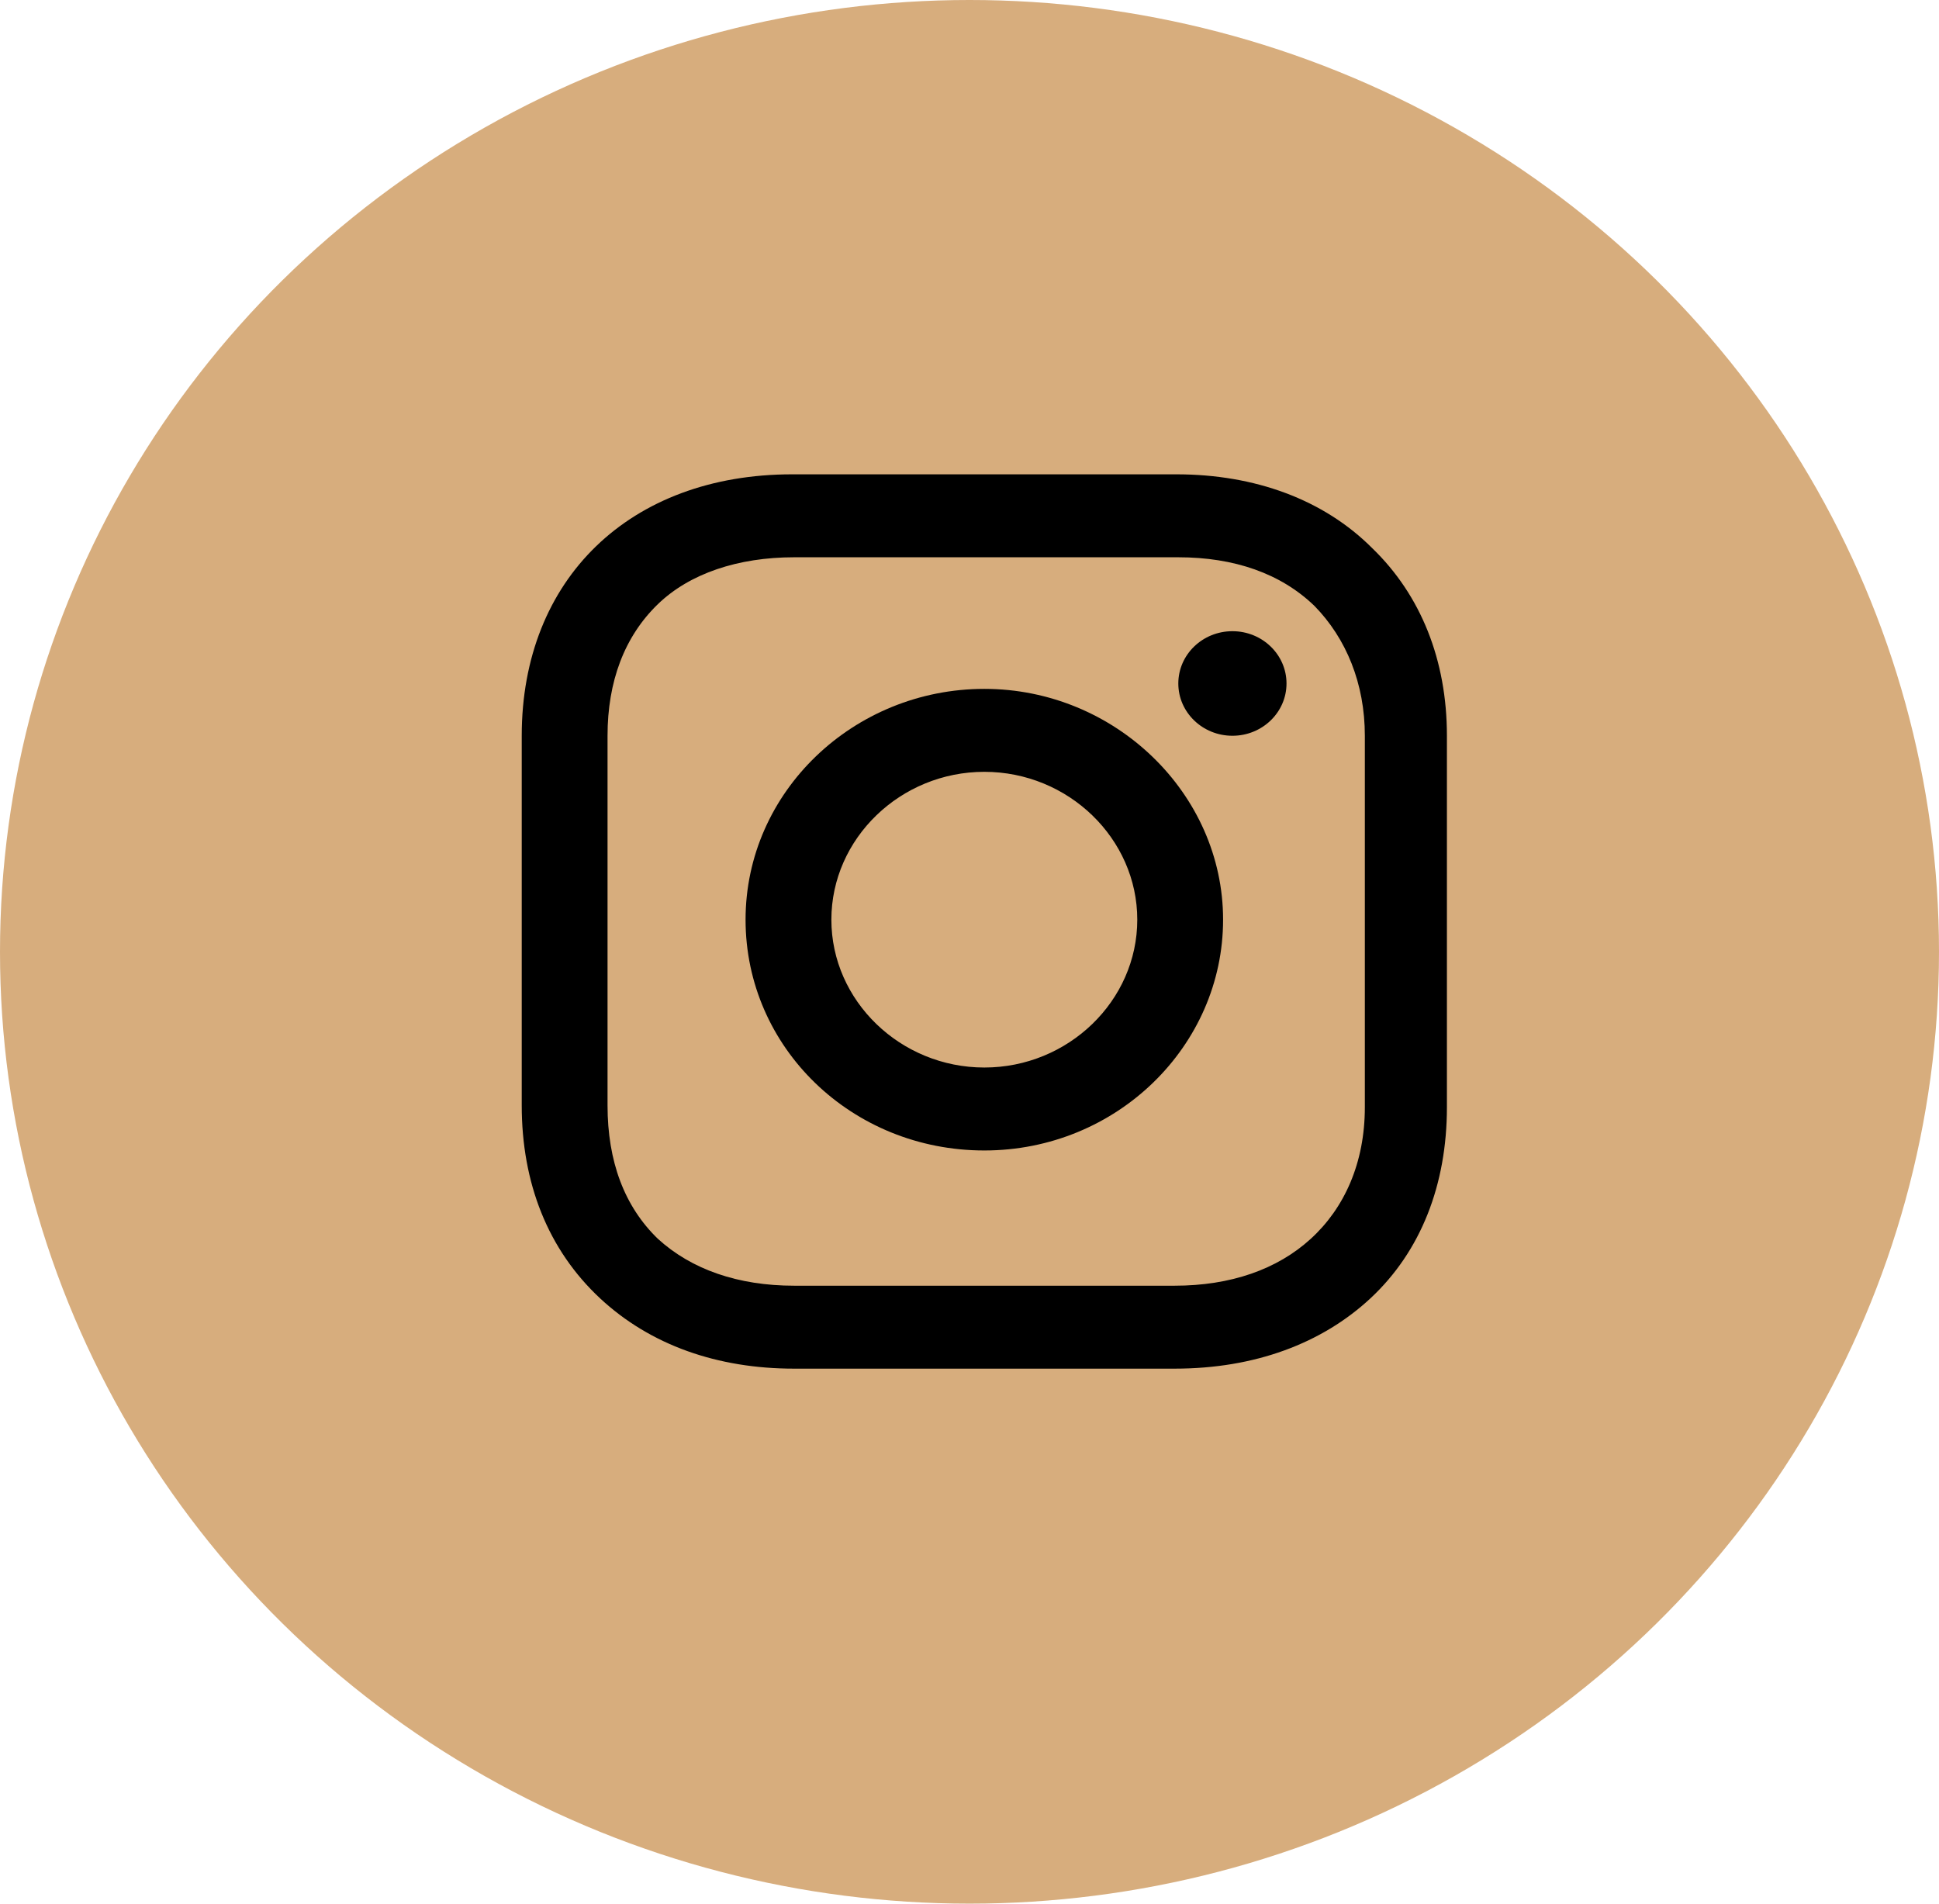<svg width="55" height="54" viewBox="0 0 55 54" fill="none" xmlns="http://www.w3.org/2000/svg">
<ellipse cx="27.5" cy="27" rx="27.5" ry="27" fill="#D7AD7D"/>
<path d="M27.921 19.541C24.217 19.541 21.148 22.457 21.148 26.088C21.148 29.72 24.164 32.635 27.921 32.635C31.677 32.635 34.693 29.669 34.693 26.088C34.693 22.508 31.624 19.541 27.921 19.541ZM27.921 30.282C25.54 30.282 23.582 28.39 23.582 26.088C23.582 23.787 25.54 21.894 27.921 21.894C30.302 21.894 32.259 23.787 32.259 26.088C32.259 28.39 30.302 30.282 27.921 30.282Z" fill="black"/>
<path d="M34.958 20.871C35.805 20.871 36.492 20.207 36.492 19.388C36.492 18.569 35.805 17.905 34.958 17.905C34.11 17.905 33.423 18.569 33.423 19.388C33.423 20.207 34.11 20.871 34.958 20.871Z" fill="black"/>
<path d="M38.926 15.552C37.55 14.171 35.593 13.455 33.37 13.455H22.471C17.868 13.455 14.799 16.422 14.799 20.871V31.356C14.799 33.556 15.54 35.448 17.021 36.829C18.45 38.159 20.355 38.824 22.524 38.824H33.318C35.593 38.824 37.497 38.108 38.873 36.829C40.302 35.499 41.042 33.607 41.042 31.407V20.871C41.042 18.723 40.302 16.882 38.926 15.552ZM38.714 31.407C38.714 32.993 38.132 34.272 37.18 35.141C36.227 36.011 34.905 36.471 33.318 36.471H22.524C20.936 36.471 19.614 36.011 18.661 35.141C17.709 34.221 17.233 32.942 17.233 31.356V20.871C17.233 19.337 17.709 18.058 18.661 17.138C19.561 16.268 20.936 15.808 22.524 15.808H33.423C35.011 15.808 36.333 16.268 37.286 17.189C38.185 18.109 38.714 19.388 38.714 20.871V31.407Z" fill="black"/>
</svg>
